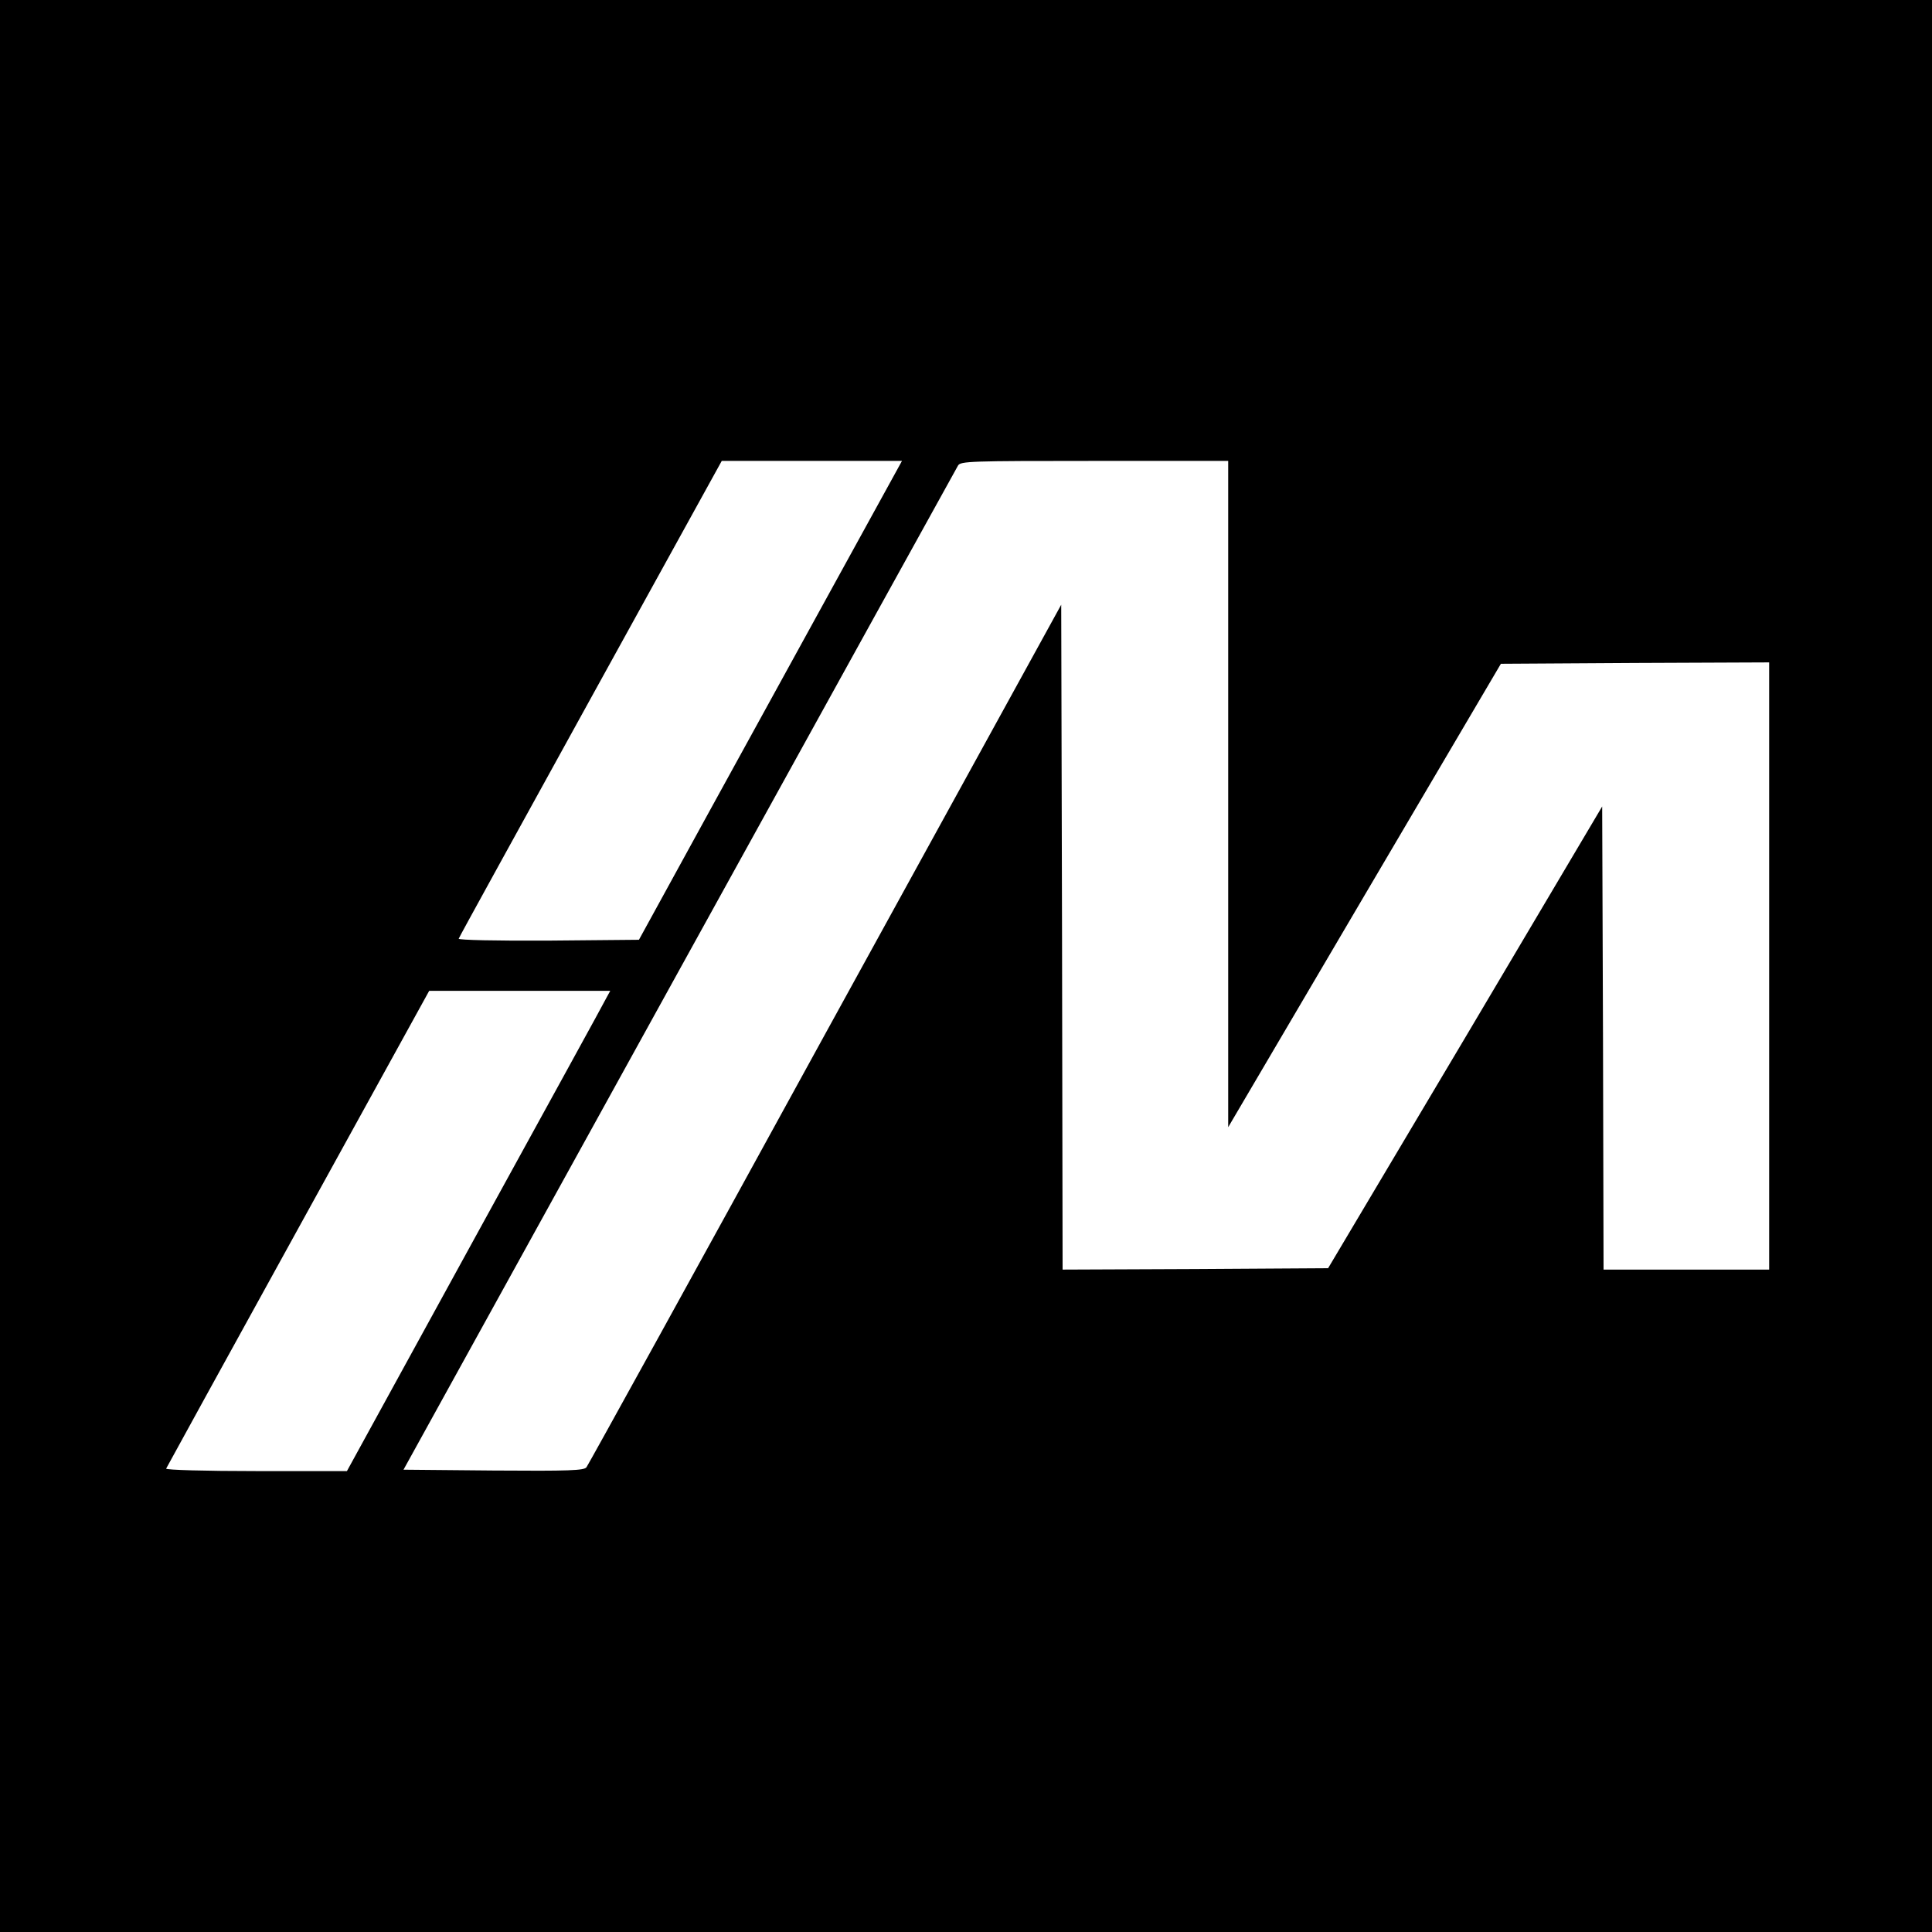 <?xml version="1.0" standalone="no"?>
<!DOCTYPE svg PUBLIC "-//W3C//DTD SVG 20010904//EN"
 "http://www.w3.org/TR/2001/REC-SVG-20010904/DTD/svg10.dtd">
<svg version="1.0" xmlns="http://www.w3.org/2000/svg"
 width="700pt" height="700pt" viewBox="0 0 700 700"
 preserveAspectRatio="xMidYMid meet">
<g transform="translate(0,700) scale(0.1,-0.1)"
fill="#000000" stroke="none">
<path d="M0 3500 l0 -3500 3500 0 3500 0 0 3500 0 3500 -3500 0 -3500 0 0
-3500z m3047 1428 c-122 -222 -336 -612 -477 -868 l-255 -465 -328 -3 c-190
-1 -327 2 -325 7 1 5 217 396 478 870 l475 861 327 0 326 0 -221 -402z m1403
-805 l0 -1207 494 840 494 839 486 3 486 2 0 -1100 0 -1100 -300 0 -300 0 -2
839 -3 839 -496 -837 -497 -836 -481 -3 -481 -2 -2 1205 -3 1204 -855 -1555
c-469 -856 -859 -1562 -865 -1570 -8 -12 -62 -14 -337 -12 l-326 3 999 1810
c550 996 1004 1818 1010 1828 9 16 43 17 494 17 l485 0 0 -1207z m-2251 -735
c-6 -13 -221 -404 -477 -870 l-465 -848 -329 0 c-183 0 -328 4 -326 9 2 4 217
396 478 869 l475 862 328 0 328 0 -12 -22z"/>
</g>
</svg>
